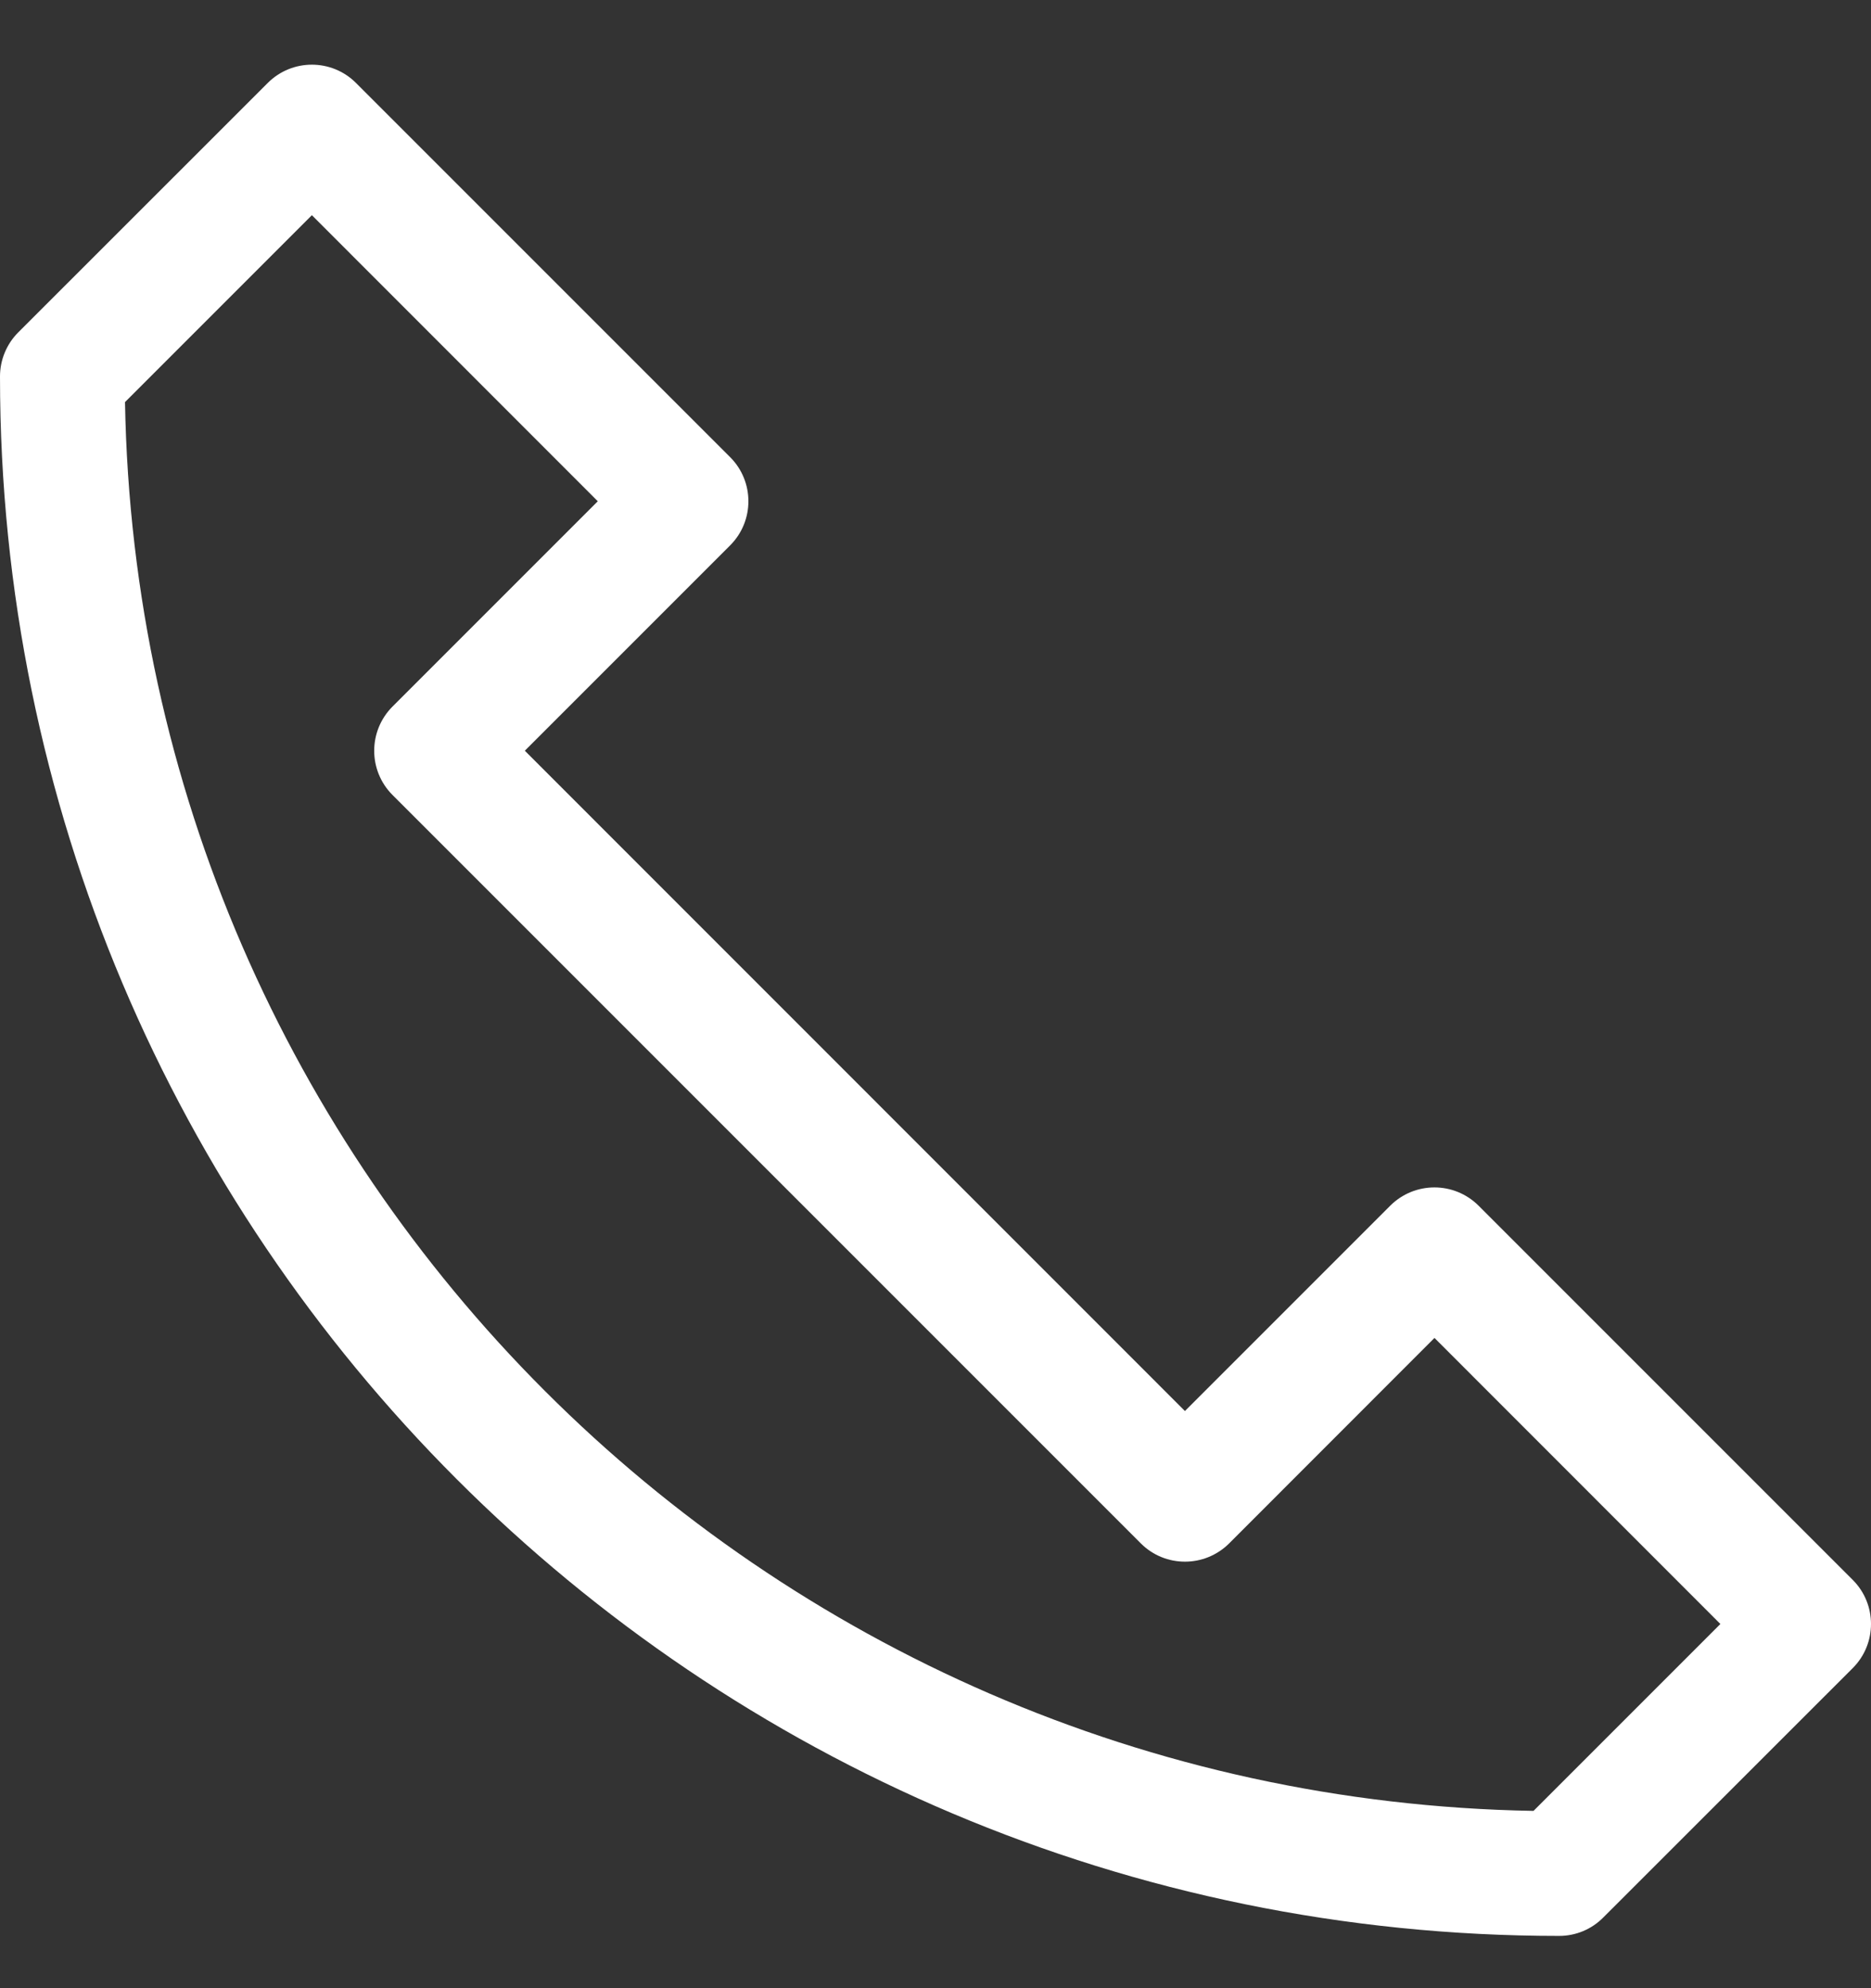 <svg width="16" height="17" viewBox="0 0 16 17" fill="none" xmlns="http://www.w3.org/2000/svg">
<rect x="0" y="0" width="16" height="17" fill="#333333" stroke="none"/>
<path fill-rule="evenodd" clip-rule="evenodd" d="M10.133 12.065L11.889 10.309C12.098 10.101 12.435 10.101 12.644 10.309L15.844 13.509C16.052 13.717 16.052 14.055 15.844 14.263L13.71 16.396C13.61 16.497 13.475 16.553 13.333 16.553C5.97 16.553 0 10.583 0 3.219C0 3.078 0.056 2.942 0.156 2.842L2.29 0.709C2.498 0.501 2.836 0.501 3.044 0.709L6.244 3.909C6.452 4.117 6.452 4.455 6.244 4.663L4.488 6.419L10.133 12.065ZM10.511 13.197C10.302 13.405 9.964 13.405 9.756 13.197L3.356 6.797C3.148 6.588 3.148 6.251 3.356 6.042L5.112 4.286L2.667 1.84L1.069 3.438C1.184 10.039 6.514 15.369 13.114 15.484L14.712 13.886L12.267 11.44L10.511 13.197Z" fill="white"/>
</svg>
